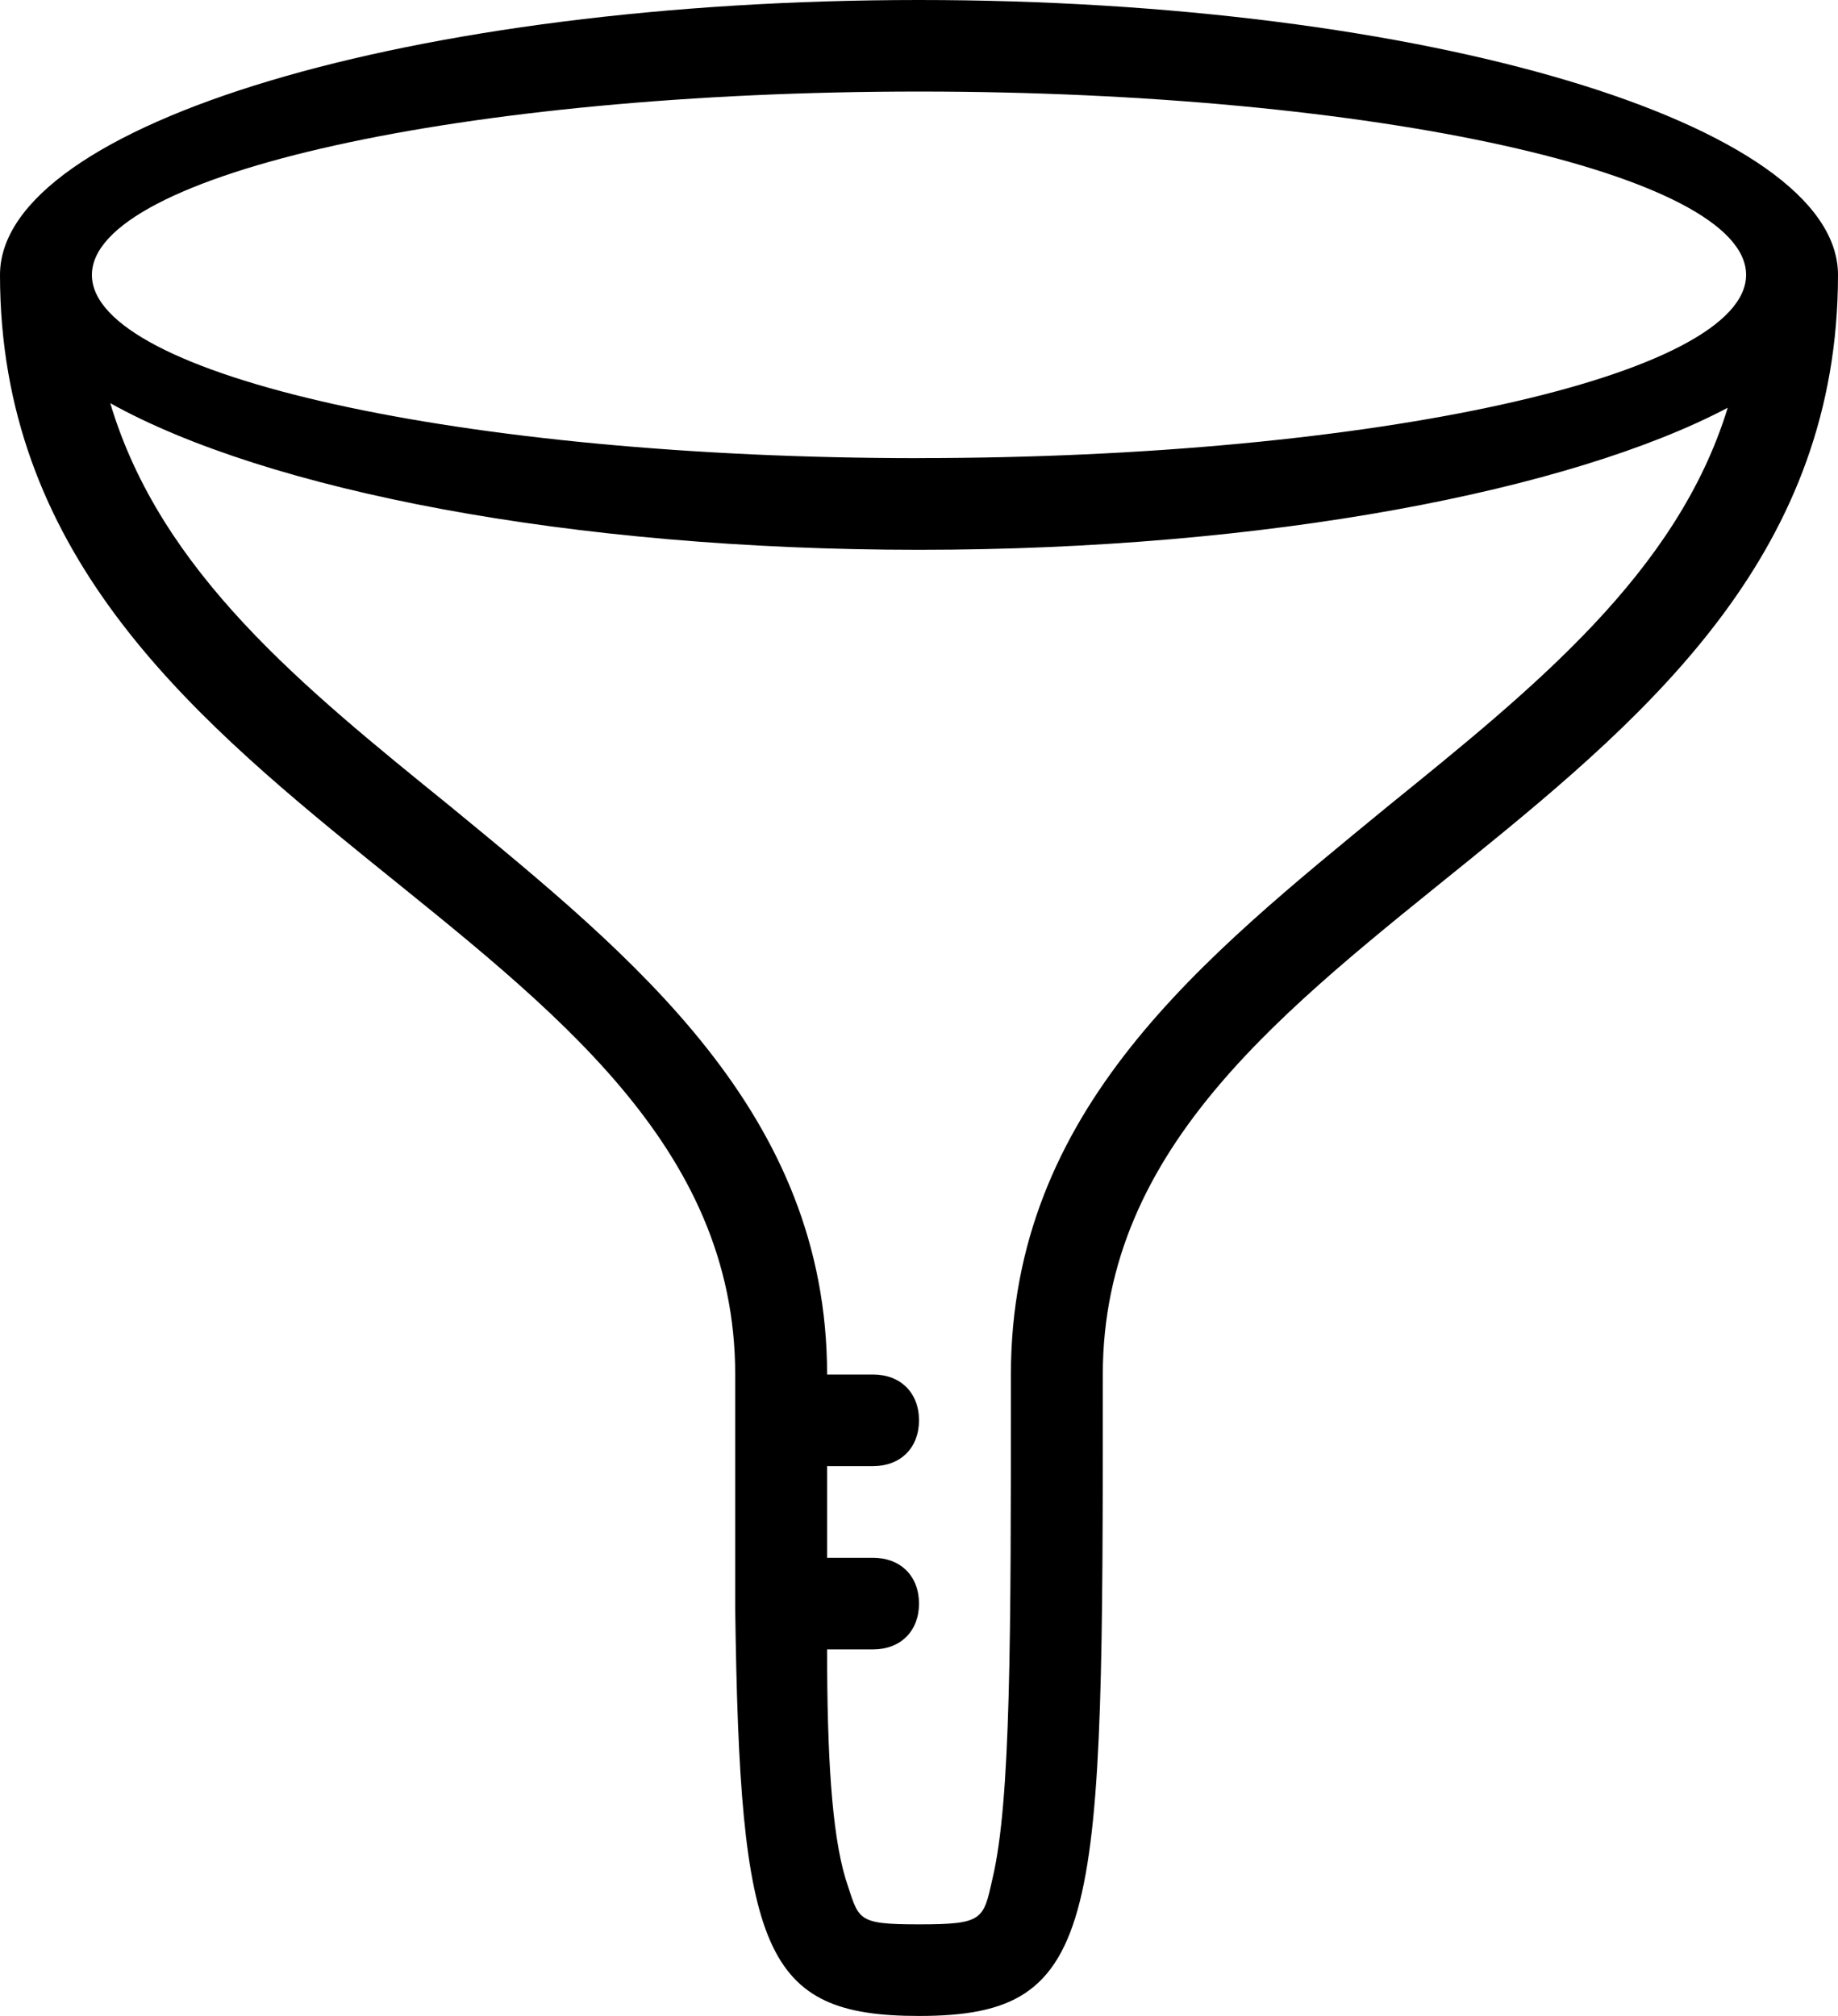 <?xml version="1.0" encoding="UTF-8"?> <svg xmlns="http://www.w3.org/2000/svg" width="31" height="34" viewBox="0 0 31 34"><g><g><path d="M15.5 7.727c-7.673 0-13.95-1.39-13.95-3.09S7.828 1.544 15.5 1.544c7.673 0 13.95 1.391 13.95 3.091 0 1.7-6.277 3.091-13.95 3.091zm7.905 5.873c-3.1 2.55-6.355 5.1-6.355 9.582 0 4.482 0 7.186-.31 8.5-.155.695-.155.773-1.24.773s-1.007-.078-1.24-.773c-.232-.773-.31-2.087-.31-3.864h.775c.465 0 .775-.309.775-.773 0-.463-.31-.772-.775-.772h-.775v-1.546h.775c.465 0 .775-.309.775-.772 0-.464-.31-.773-.775-.773h-.775c0-4.405-3.255-7.032-6.355-9.582-2.48-2.01-4.882-3.94-5.735-6.8C4.495 8.268 9.61 9.273 15.5 9.273c5.89 0 11.005-1.005 13.64-2.396-.853 2.782-3.255 4.714-5.735 6.723zM15.5 0C6.975 0 0 2.086 0 4.636c0 9.273 12.4 10.819 12.4 18.546v3.941c.077 5.795.465 6.877 3.1 6.877 3.1 0 3.1-1.545 3.1-10.818 0-7.727 12.4-9.273 12.4-18.546C31 2.086 24.025 0 15.5 0z"></path></g></g></svg> 